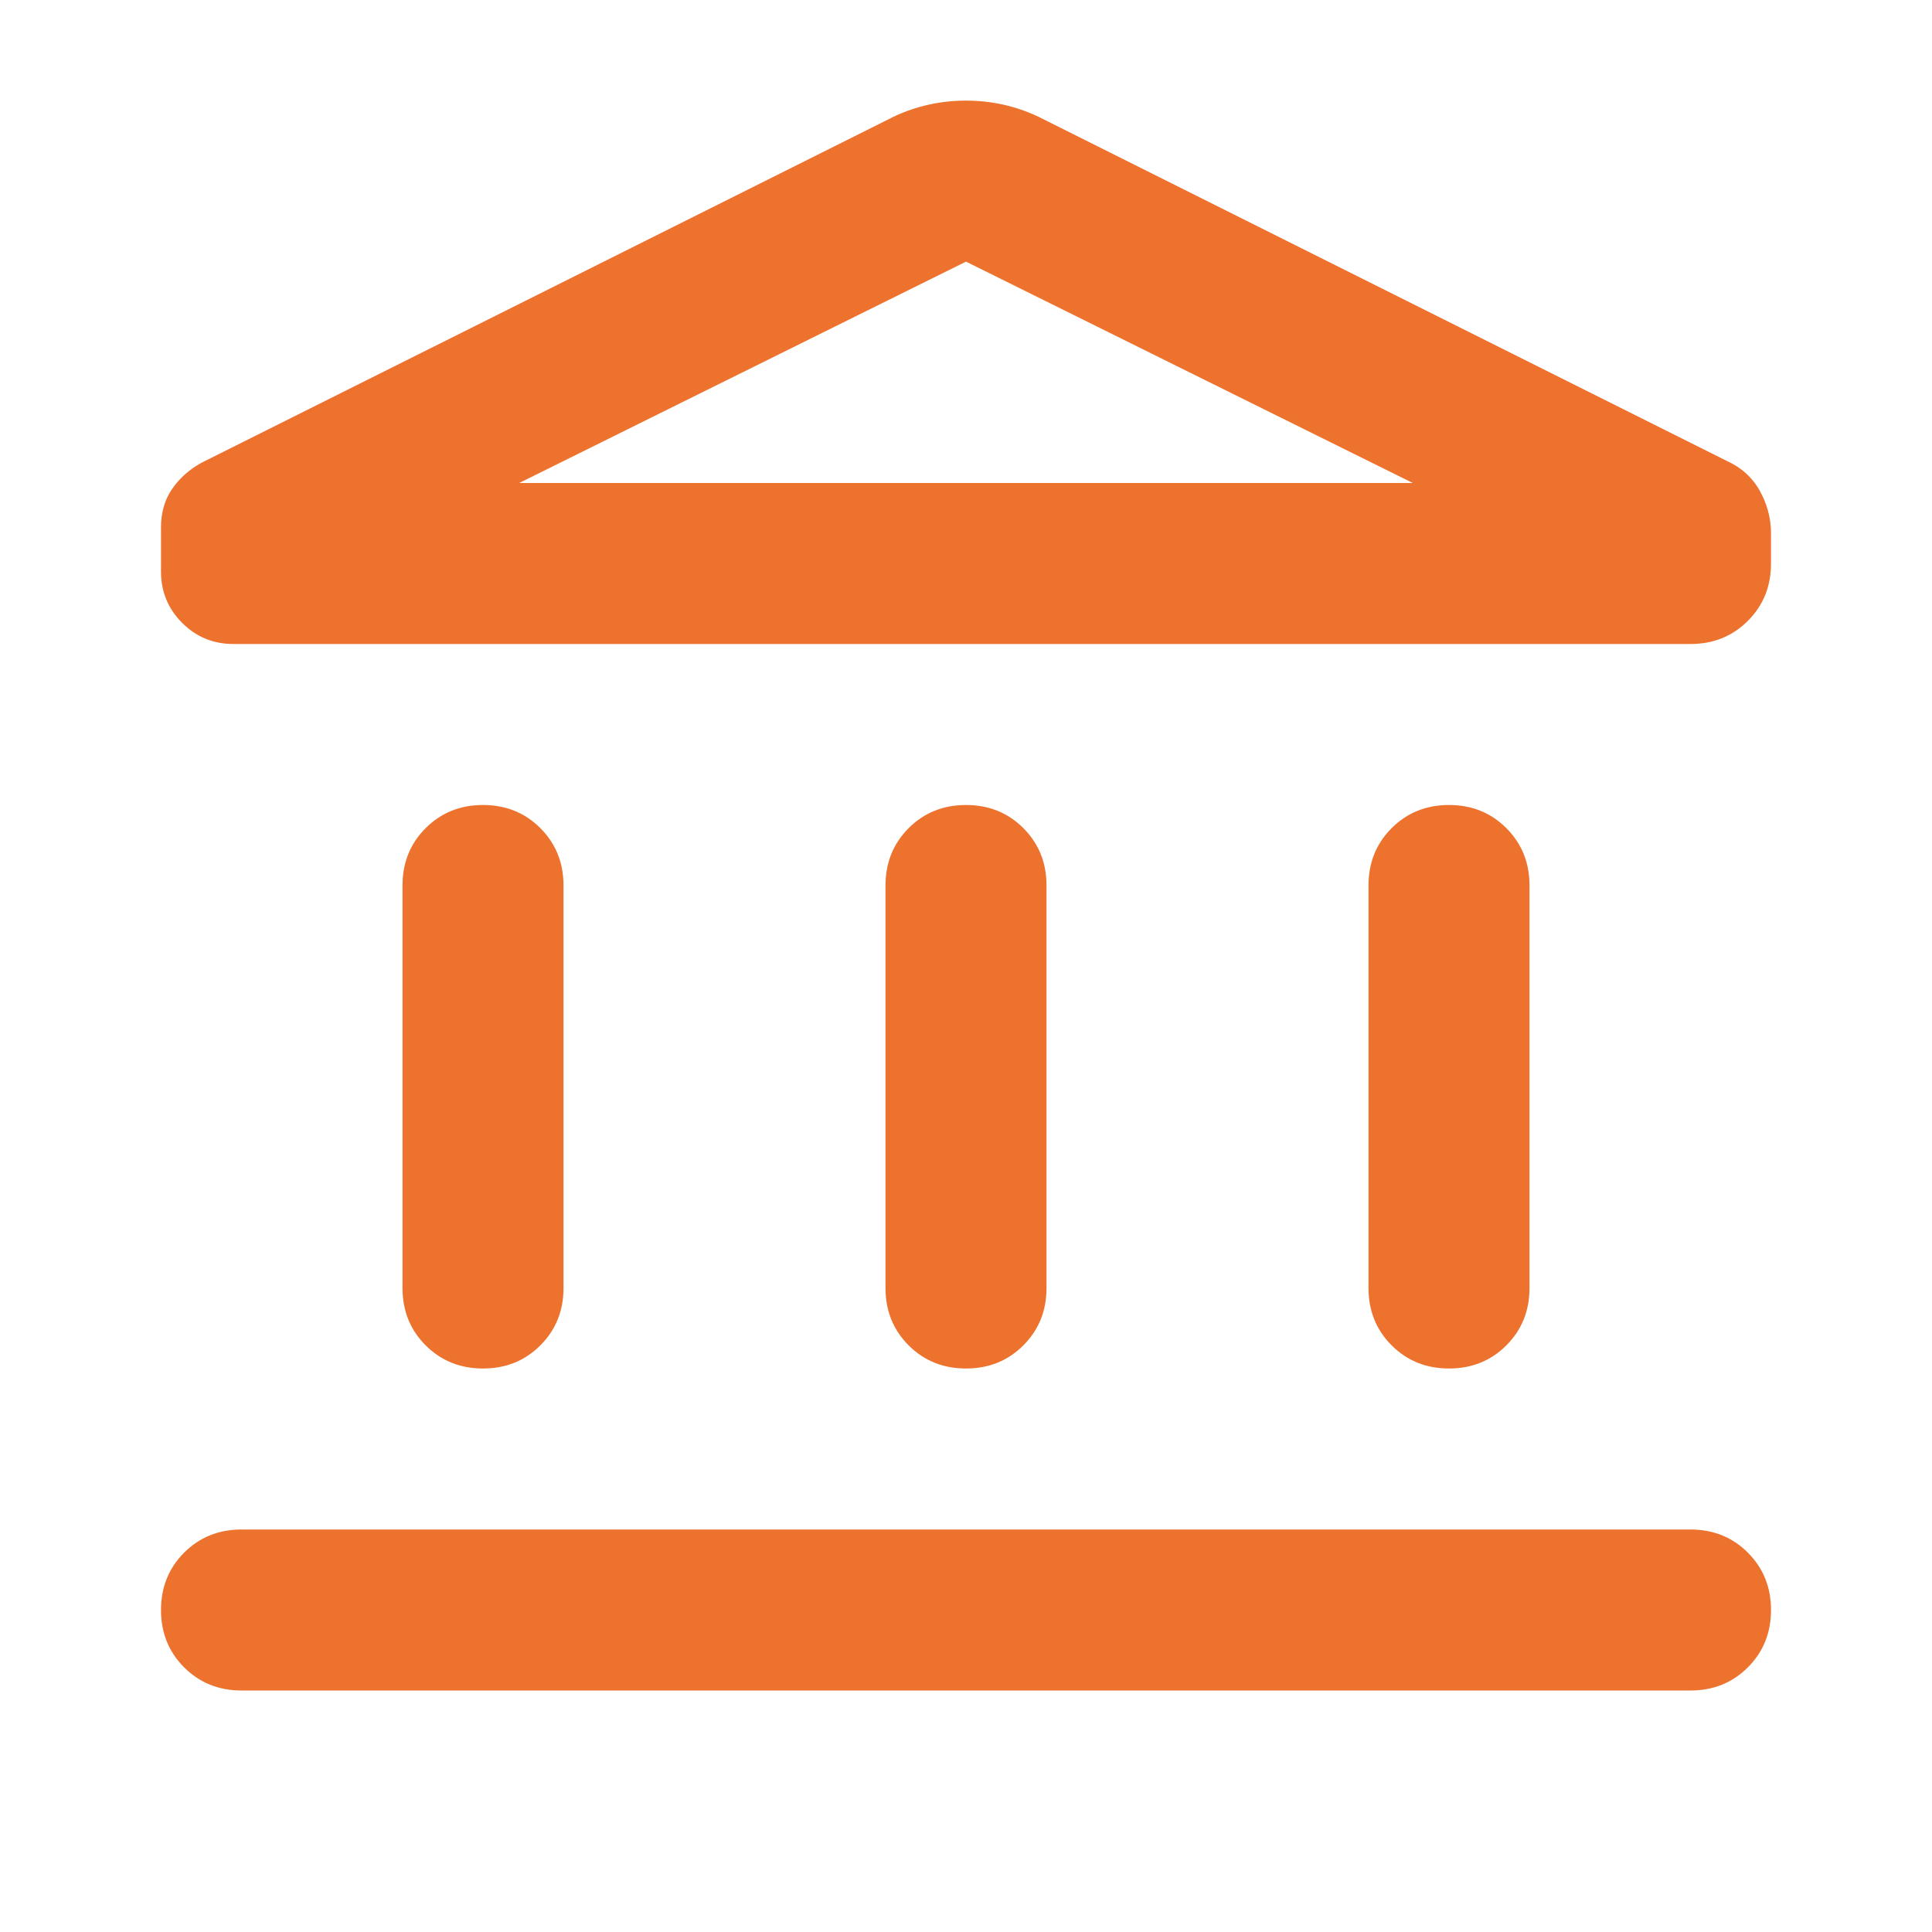 <svg width="48" height="48" viewBox="0 0 48 48" fill="none" xmlns="http://www.w3.org/2000/svg">
<mask id="mask0_12192_91306" style="mask-type:alpha" maskUnits="userSpaceOnUse" x="0" y="0" width="48" height="48">
<rect width="48" height="48" fill="#D9D9D9"/>
</mask>
<g mask="url(#mask0_12192_91306)">
<path d="M10 32V22C10 21.433 10.192 20.958 10.575 20.575C10.958 20.192 11.433 20 12 20C12.567 20 13.042 20.192 13.425 20.575C13.808 20.958 14 21.433 14 22V32C14 32.567 13.808 33.042 13.425 33.425C13.042 33.808 12.567 34 12 34C11.433 34 10.958 33.808 10.575 33.425C10.192 33.042 10 32.567 10 32ZM22 32V22C22 21.433 22.192 20.958 22.575 20.575C22.958 20.192 23.433 20 24 20C24.567 20 25.042 20.192 25.425 20.575C25.808 20.958 26 21.433 26 22V32C26 32.567 25.808 33.042 25.425 33.425C25.042 33.808 24.567 34 24 34C23.433 34 22.958 33.808 22.575 33.425C22.192 33.042 22 32.567 22 32ZM6 42C5.433 42 4.958 41.808 4.575 41.425C4.192 41.042 4 40.567 4 40C4 39.433 4.192 38.958 4.575 38.575C4.958 38.192 5.433 38 6 38H42C42.567 38 43.042 38.192 43.425 38.575C43.808 38.958 44 39.433 44 40C44 40.567 43.808 41.042 43.425 41.425C43.042 41.808 42.567 42 42 42H6ZM34 32V22C34 21.433 34.192 20.958 34.575 20.575C34.958 20.192 35.433 20 36 20C36.567 20 37.042 20.192 37.425 20.575C37.808 20.958 38 21.433 38 22V32C38 32.567 37.808 33.042 37.425 33.425C37.042 33.808 36.567 34 36 34C35.433 34 34.958 33.808 34.575 33.425C34.192 33.042 34 32.567 34 32ZM42 16H5.8C5.3 16 4.875 15.825 4.525 15.475C4.175 15.125 4 14.7 4 14.2V13.1C4 12.733 4.092 12.417 4.275 12.15C4.458 11.883 4.7 11.667 5 11.5L22.2 2.9C22.767 2.633 23.367 2.5 24 2.5C24.633 2.5 25.233 2.633 25.8 2.9L42.9 11.45C43.267 11.617 43.542 11.867 43.725 12.2C43.908 12.533 44 12.883 44 13.25V14C44 14.567 43.808 15.042 43.425 15.425C43.042 15.808 42.567 16 42 16ZM12.9 12H35.1L24 6.5L12.9 12Z" fill="#ED722E"/>
</g>
</svg>
